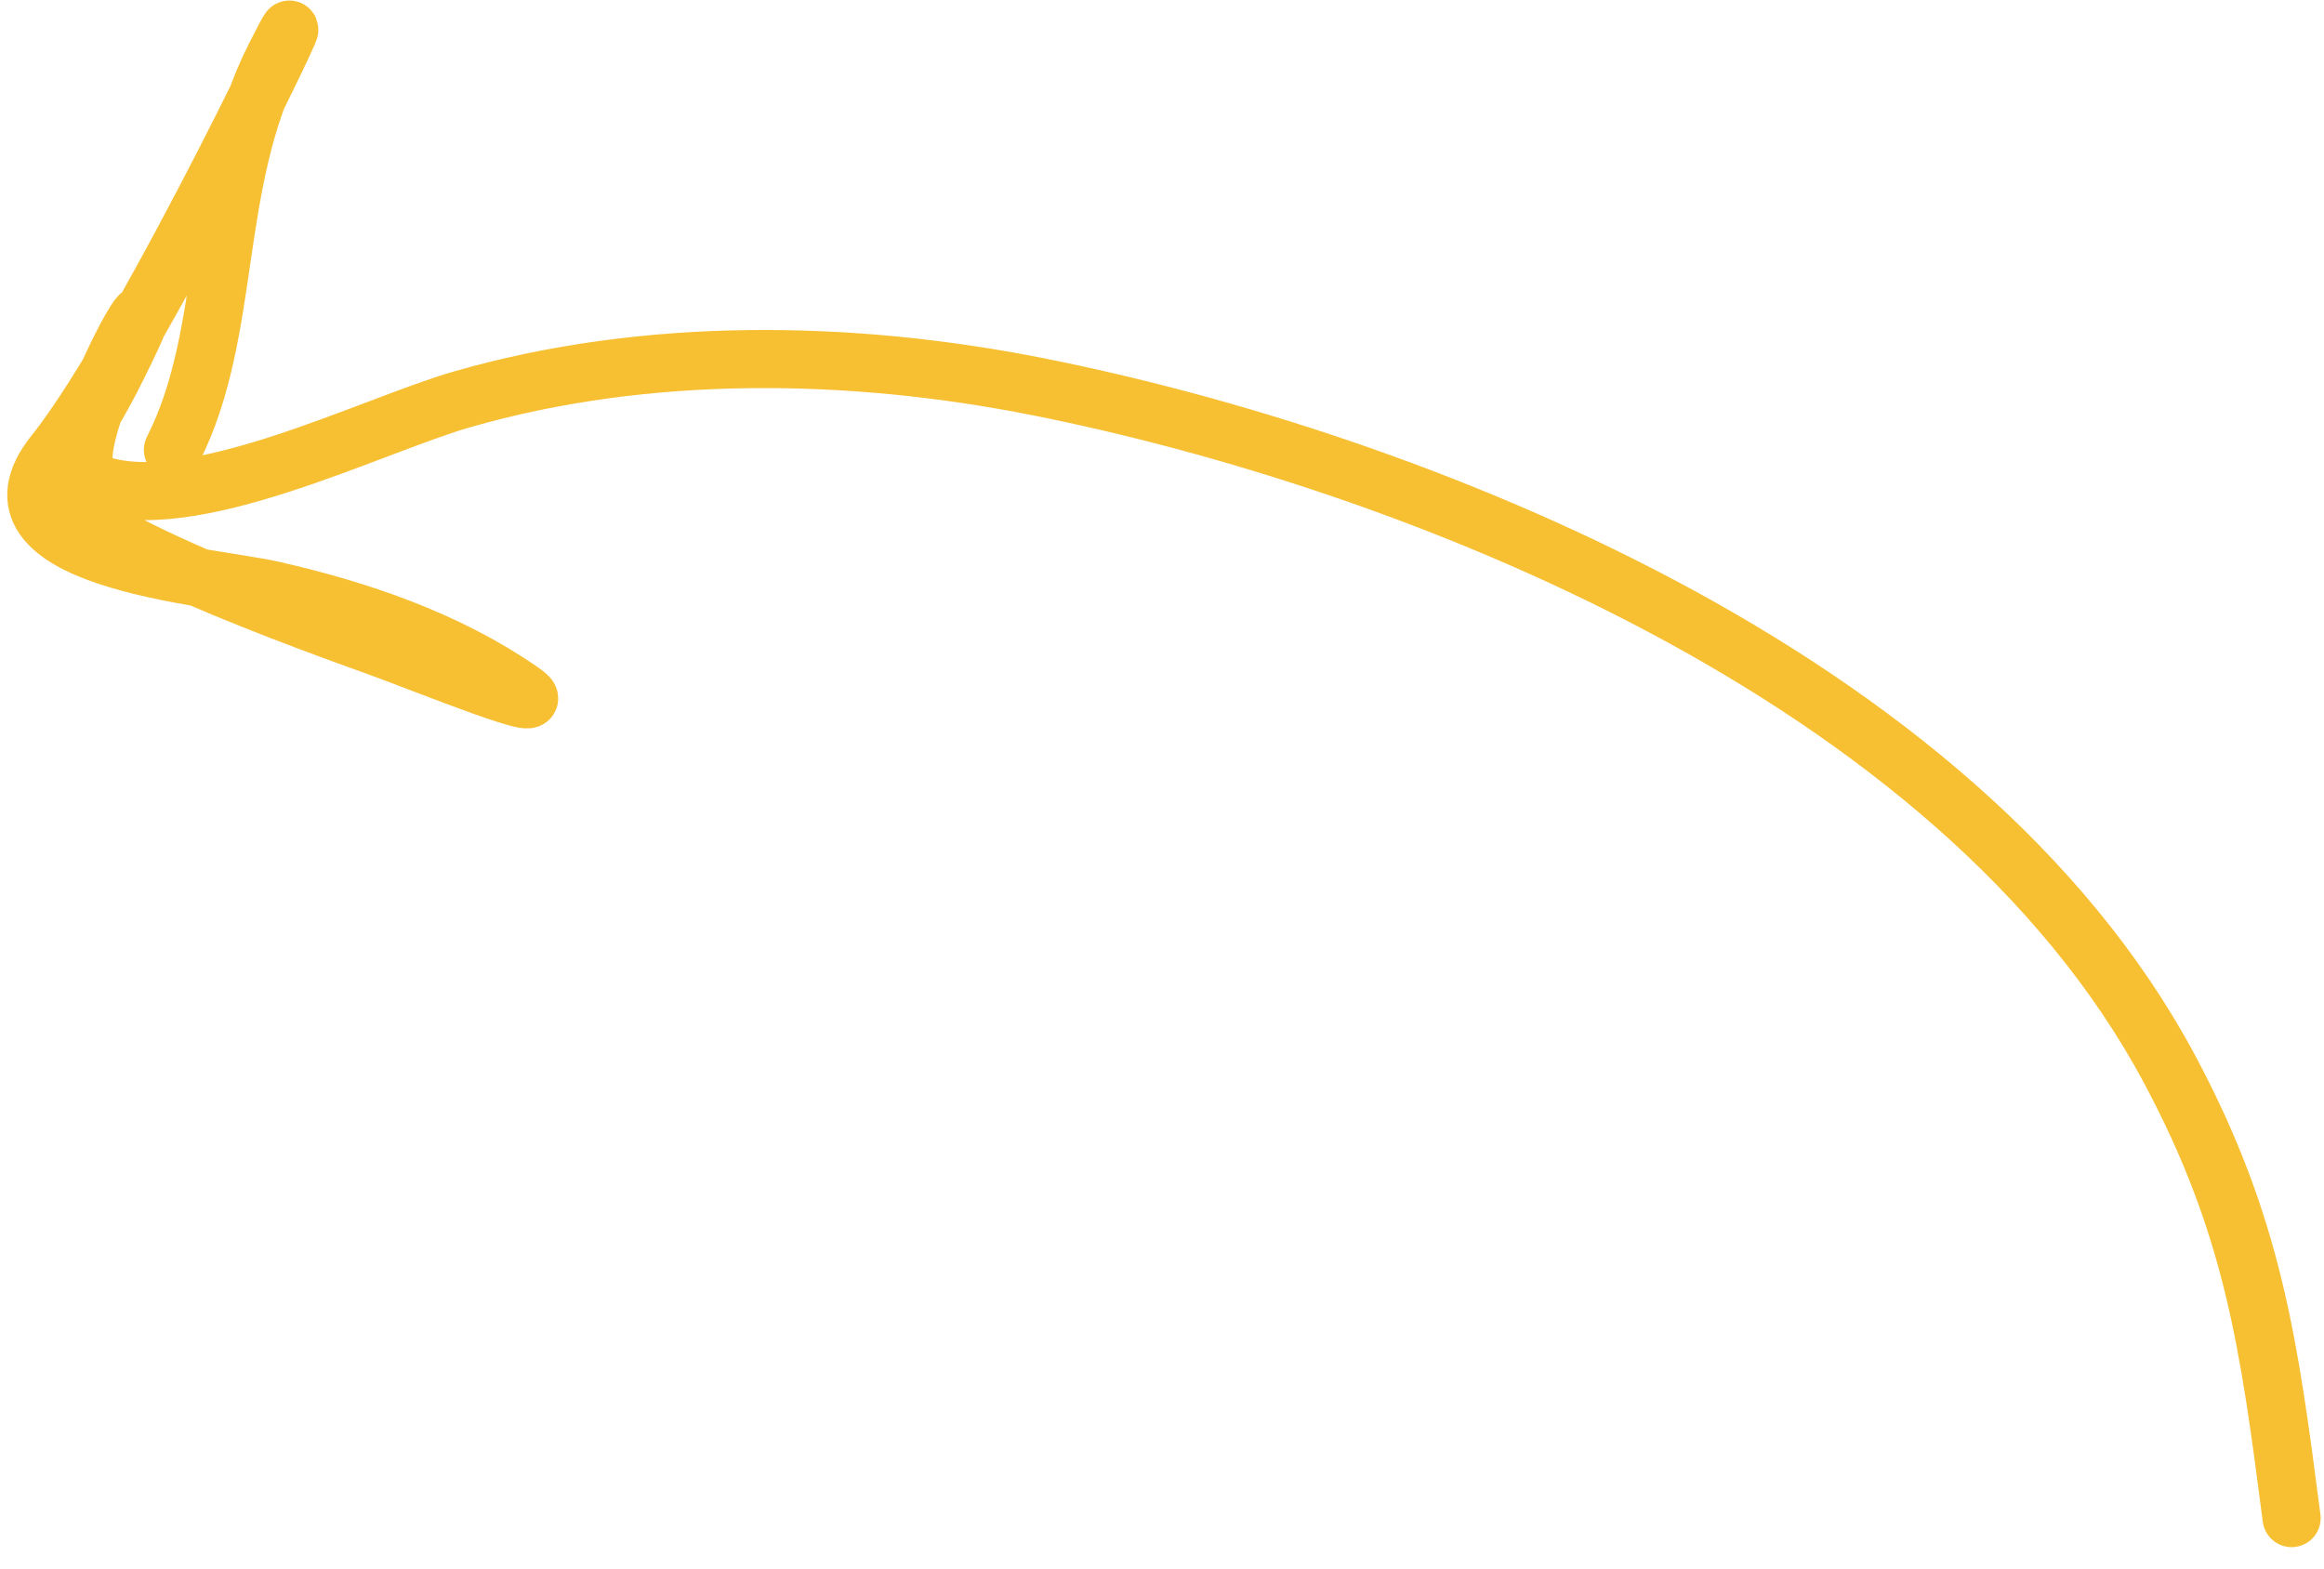 <?xml version="1.0" encoding="UTF-8"?> <svg xmlns="http://www.w3.org/2000/svg" width="80" height="54" viewBox="0 0 80 54" fill="none"> <path d="M78.885 52.263C78.112 46.309 77.579 42.228 74.685 36.811C67.388 23.15 48.434 15.838 35.724 13.312C29.285 12.033 22.266 11.914 15.89 13.753C12.752 14.659 6.49 17.86 3.271 16.628C1.377 15.904 7.01 6.782 3.835 13.037C3.251 14.187 2.394 15.421 1.991 16.668C1.499 18.192 11.399 21.69 12.973 22.258C14.608 22.847 19.411 24.808 17.938 23.788C15.364 22.005 12.314 20.982 9.383 20.316C7.225 19.825 -1.072 19.275 1.876 15.606C5.059 11.649 11.838 -2.729 9.468 1.941C7.22 6.369 8.009 11.436 5.952 15.486" stroke="#F7BF32" stroke-width="2" stroke-linecap="round"></path> </svg> 